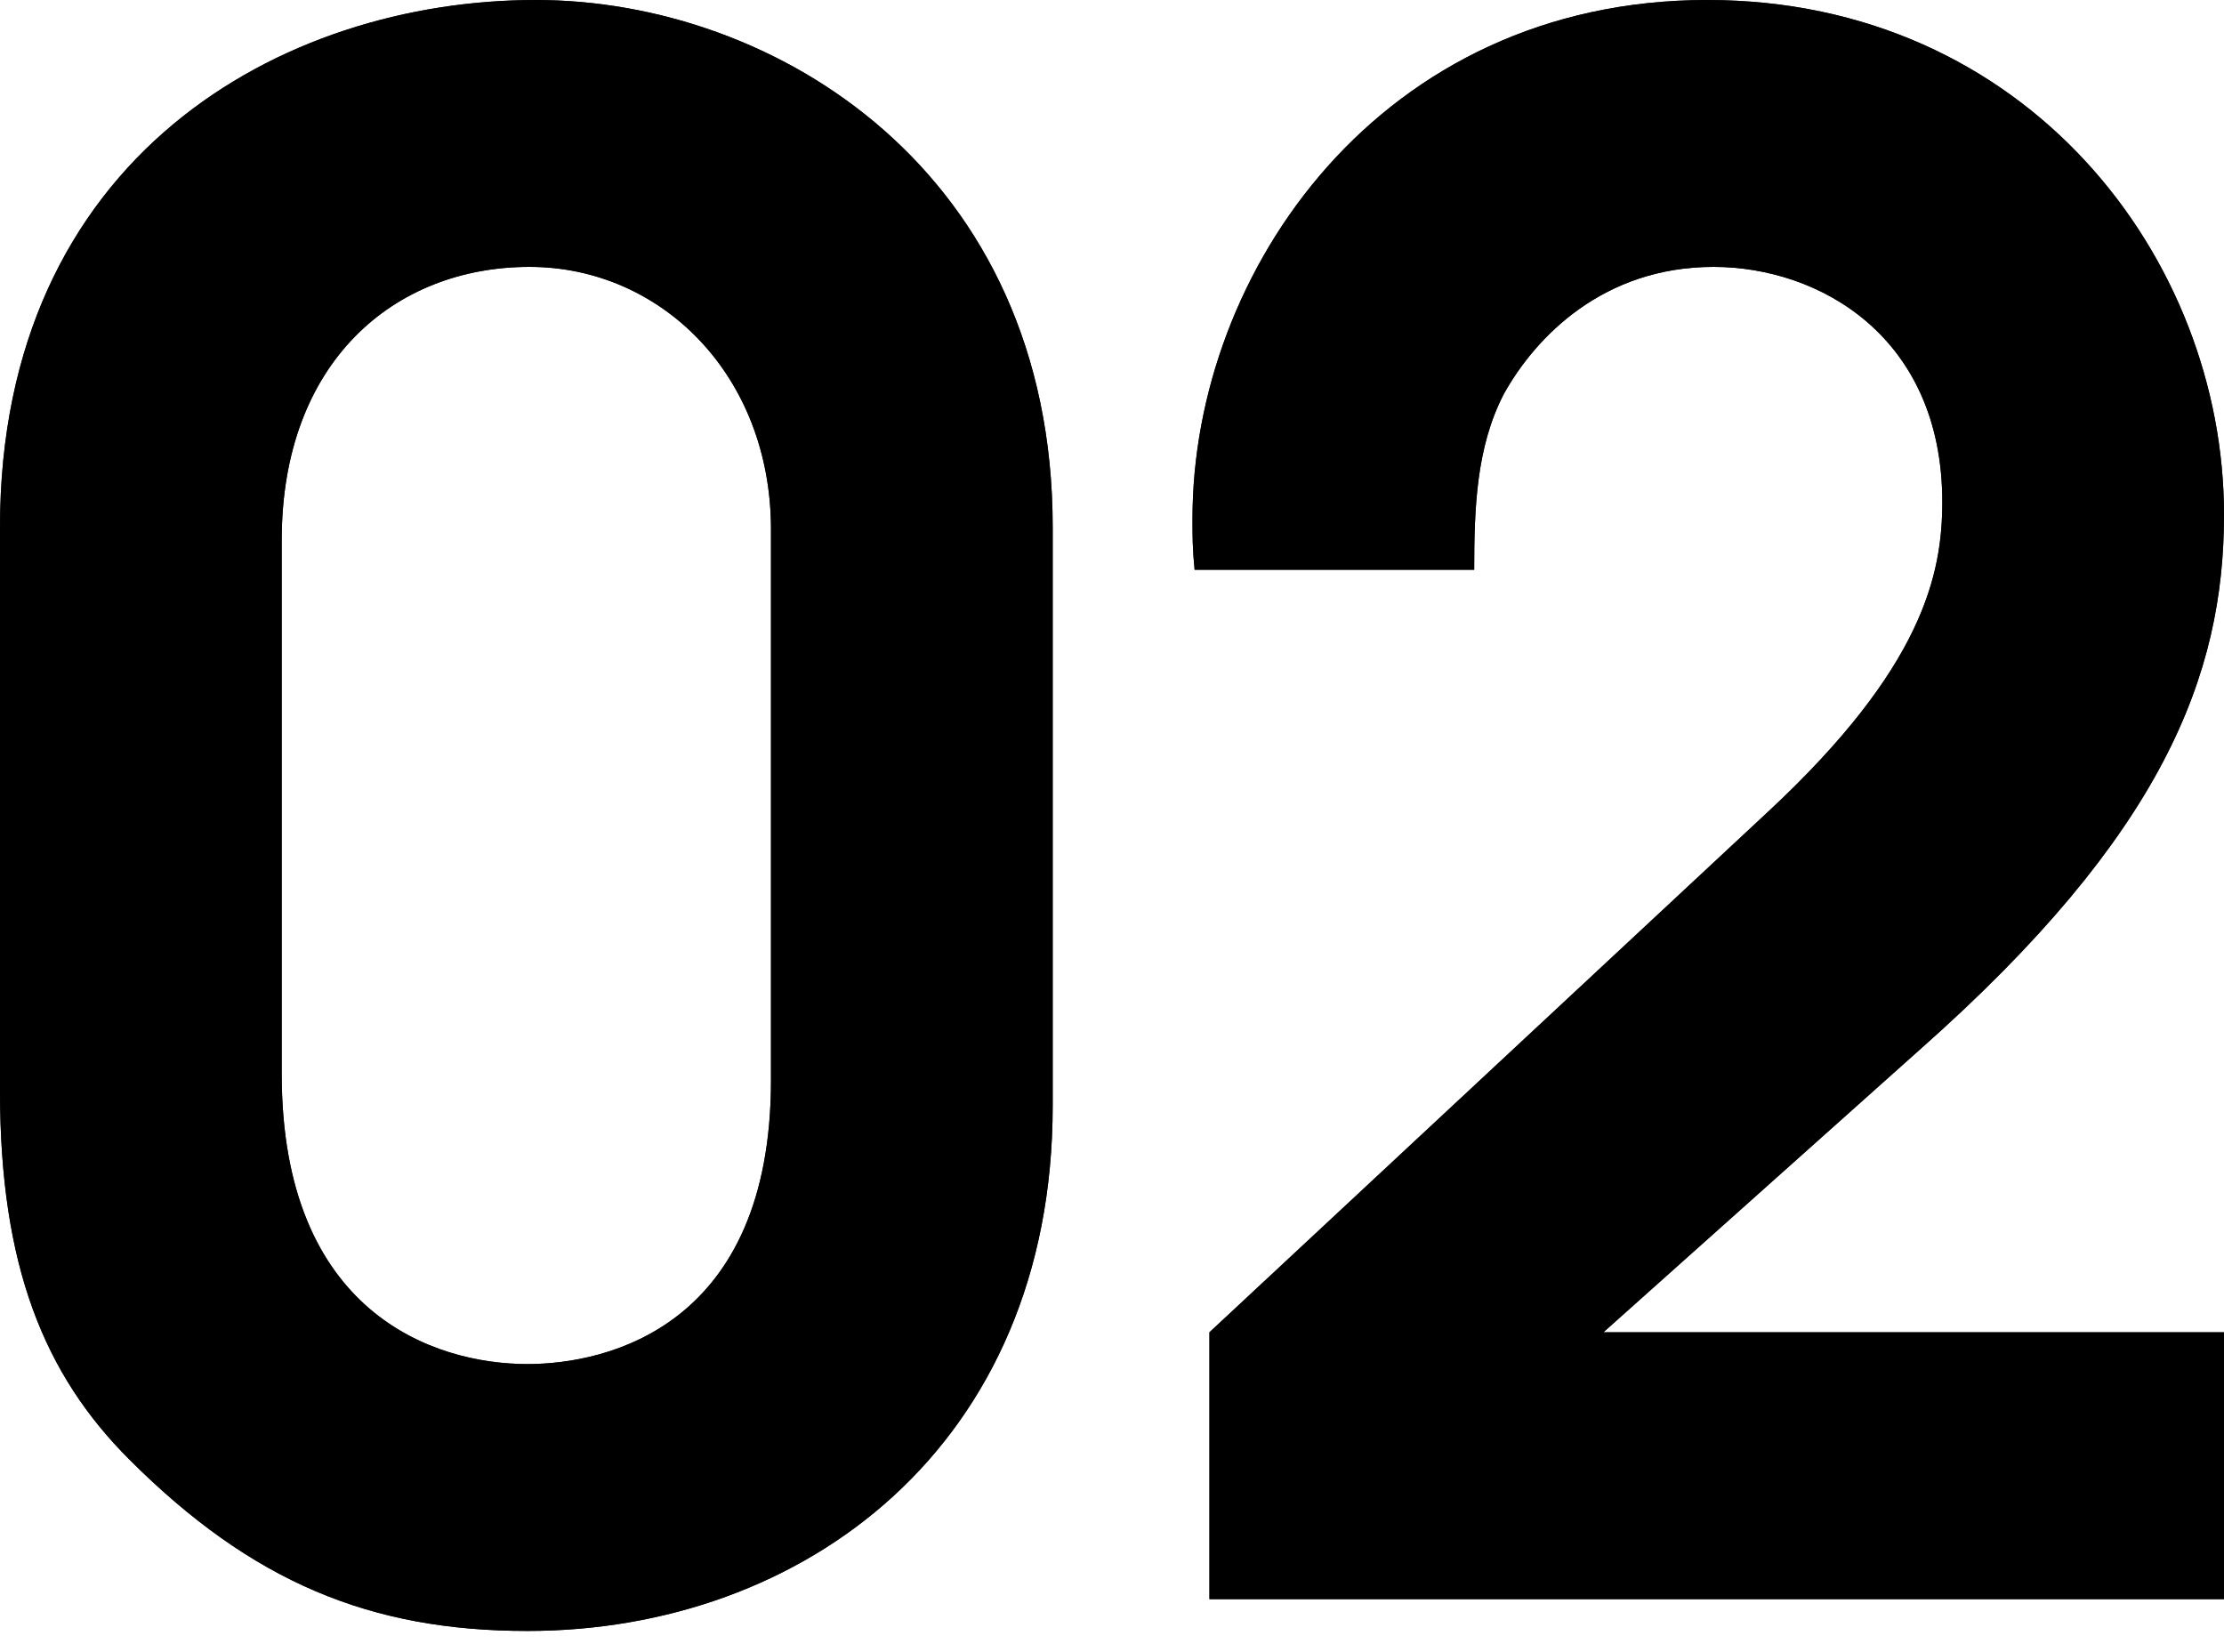 <?xml version="1.0" encoding="utf-8"?>
<!-- Generator: Adobe Illustrator 21.1.0, SVG Export Plug-In . SVG Version: 6.00 Build 0)  -->
<svg version="1.1" id="レイヤー_1" xmlns="http://www.w3.org/2000/svg" xmlns:xlink="http://www.w3.org/1999/xlink" x="0px"
	 y="0px" viewBox="0 0 105 78" style="enable-background:new 0 0 105 78;" xml:space="preserve">
<style type="text/css">
	.st0{fill:#222222;}
</style>
<g>
	<g>
		<path class="st0" d="M49.7,52.2C49.7,68.3,37.9,77,24.9,77c-7.4,0-13-2.3-18.8-8.1c-4-4-6.1-9.1-6.1-17.4V24.9
			C0,7.4,13.3,0,25.3,0c11.3,0,24.4,8.1,24.4,24.9C49.7,24.9,49.7,52.2,49.7,52.2z M36.4,25c0-7.3-5.2-12.4-11.4-12.4
			c-6.4,0-11.7,4.5-11.7,12.9v25.2c0,11.3,7.2,13.7,11.6,13.7c3.8,0,11.5-1.8,11.5-13.4V25z"/>
		<path class="st0" d="M57.1,62.9l26.4-24.6c7.3-6.8,8.2-11.2,8.2-14.6c0-7.8-5.8-11.1-10.8-11.1c-5.2,0-8.4,3.3-9.9,6
			c-1.3,2.5-1.4,5.4-1.4,8.3H56.4c-0.1-1-0.1-1.6-0.1-2.4C56.3,12.8,65.2,0,80.6,0C95.7,0,105,12.2,105,24.3
			c0,7.6-2.9,15.1-14.3,25.2l-15,13.4H105v12.6H57.1V62.9z"/>
	</g>
	<g>
		<path d="M49.7,52.2C49.7,68.3,37.9,77,24.9,77c-7.4,0-13-2.3-18.8-8.1c-4-4-6.1-9.1-6.1-17.4V24.9C0,7.4,13.3,0,25.3,0
			c11.3,0,24.4,8.1,24.4,24.9C49.7,24.9,49.7,52.2,49.7,52.2z M36.4,25c0-7.3-5.2-12.4-11.4-12.4c-6.4,0-11.7,4.5-11.7,12.9v25.2
			c0,11.3,7.2,13.7,11.6,13.7c3.8,0,11.5-1.8,11.5-13.4V25z"/>
		<path d="M57.1,62.9l26.4-24.6c7.3-6.8,8.2-11.2,8.2-14.6c0-7.8-5.8-11.1-10.8-11.1c-5.2,0-8.4,3.3-9.9,6c-1.3,2.5-1.4,5.4-1.4,8.3
			H56.4c-0.1-1-0.1-1.6-0.1-2.4C56.3,12.8,65.2,0,80.6,0C95.7,0,105,12.2,105,24.3c0,7.6-2.9,15.1-14.3,25.2l-15,13.4H105v12.6H57.1
			V62.9z"/>
	</g>
</g>
</svg>
